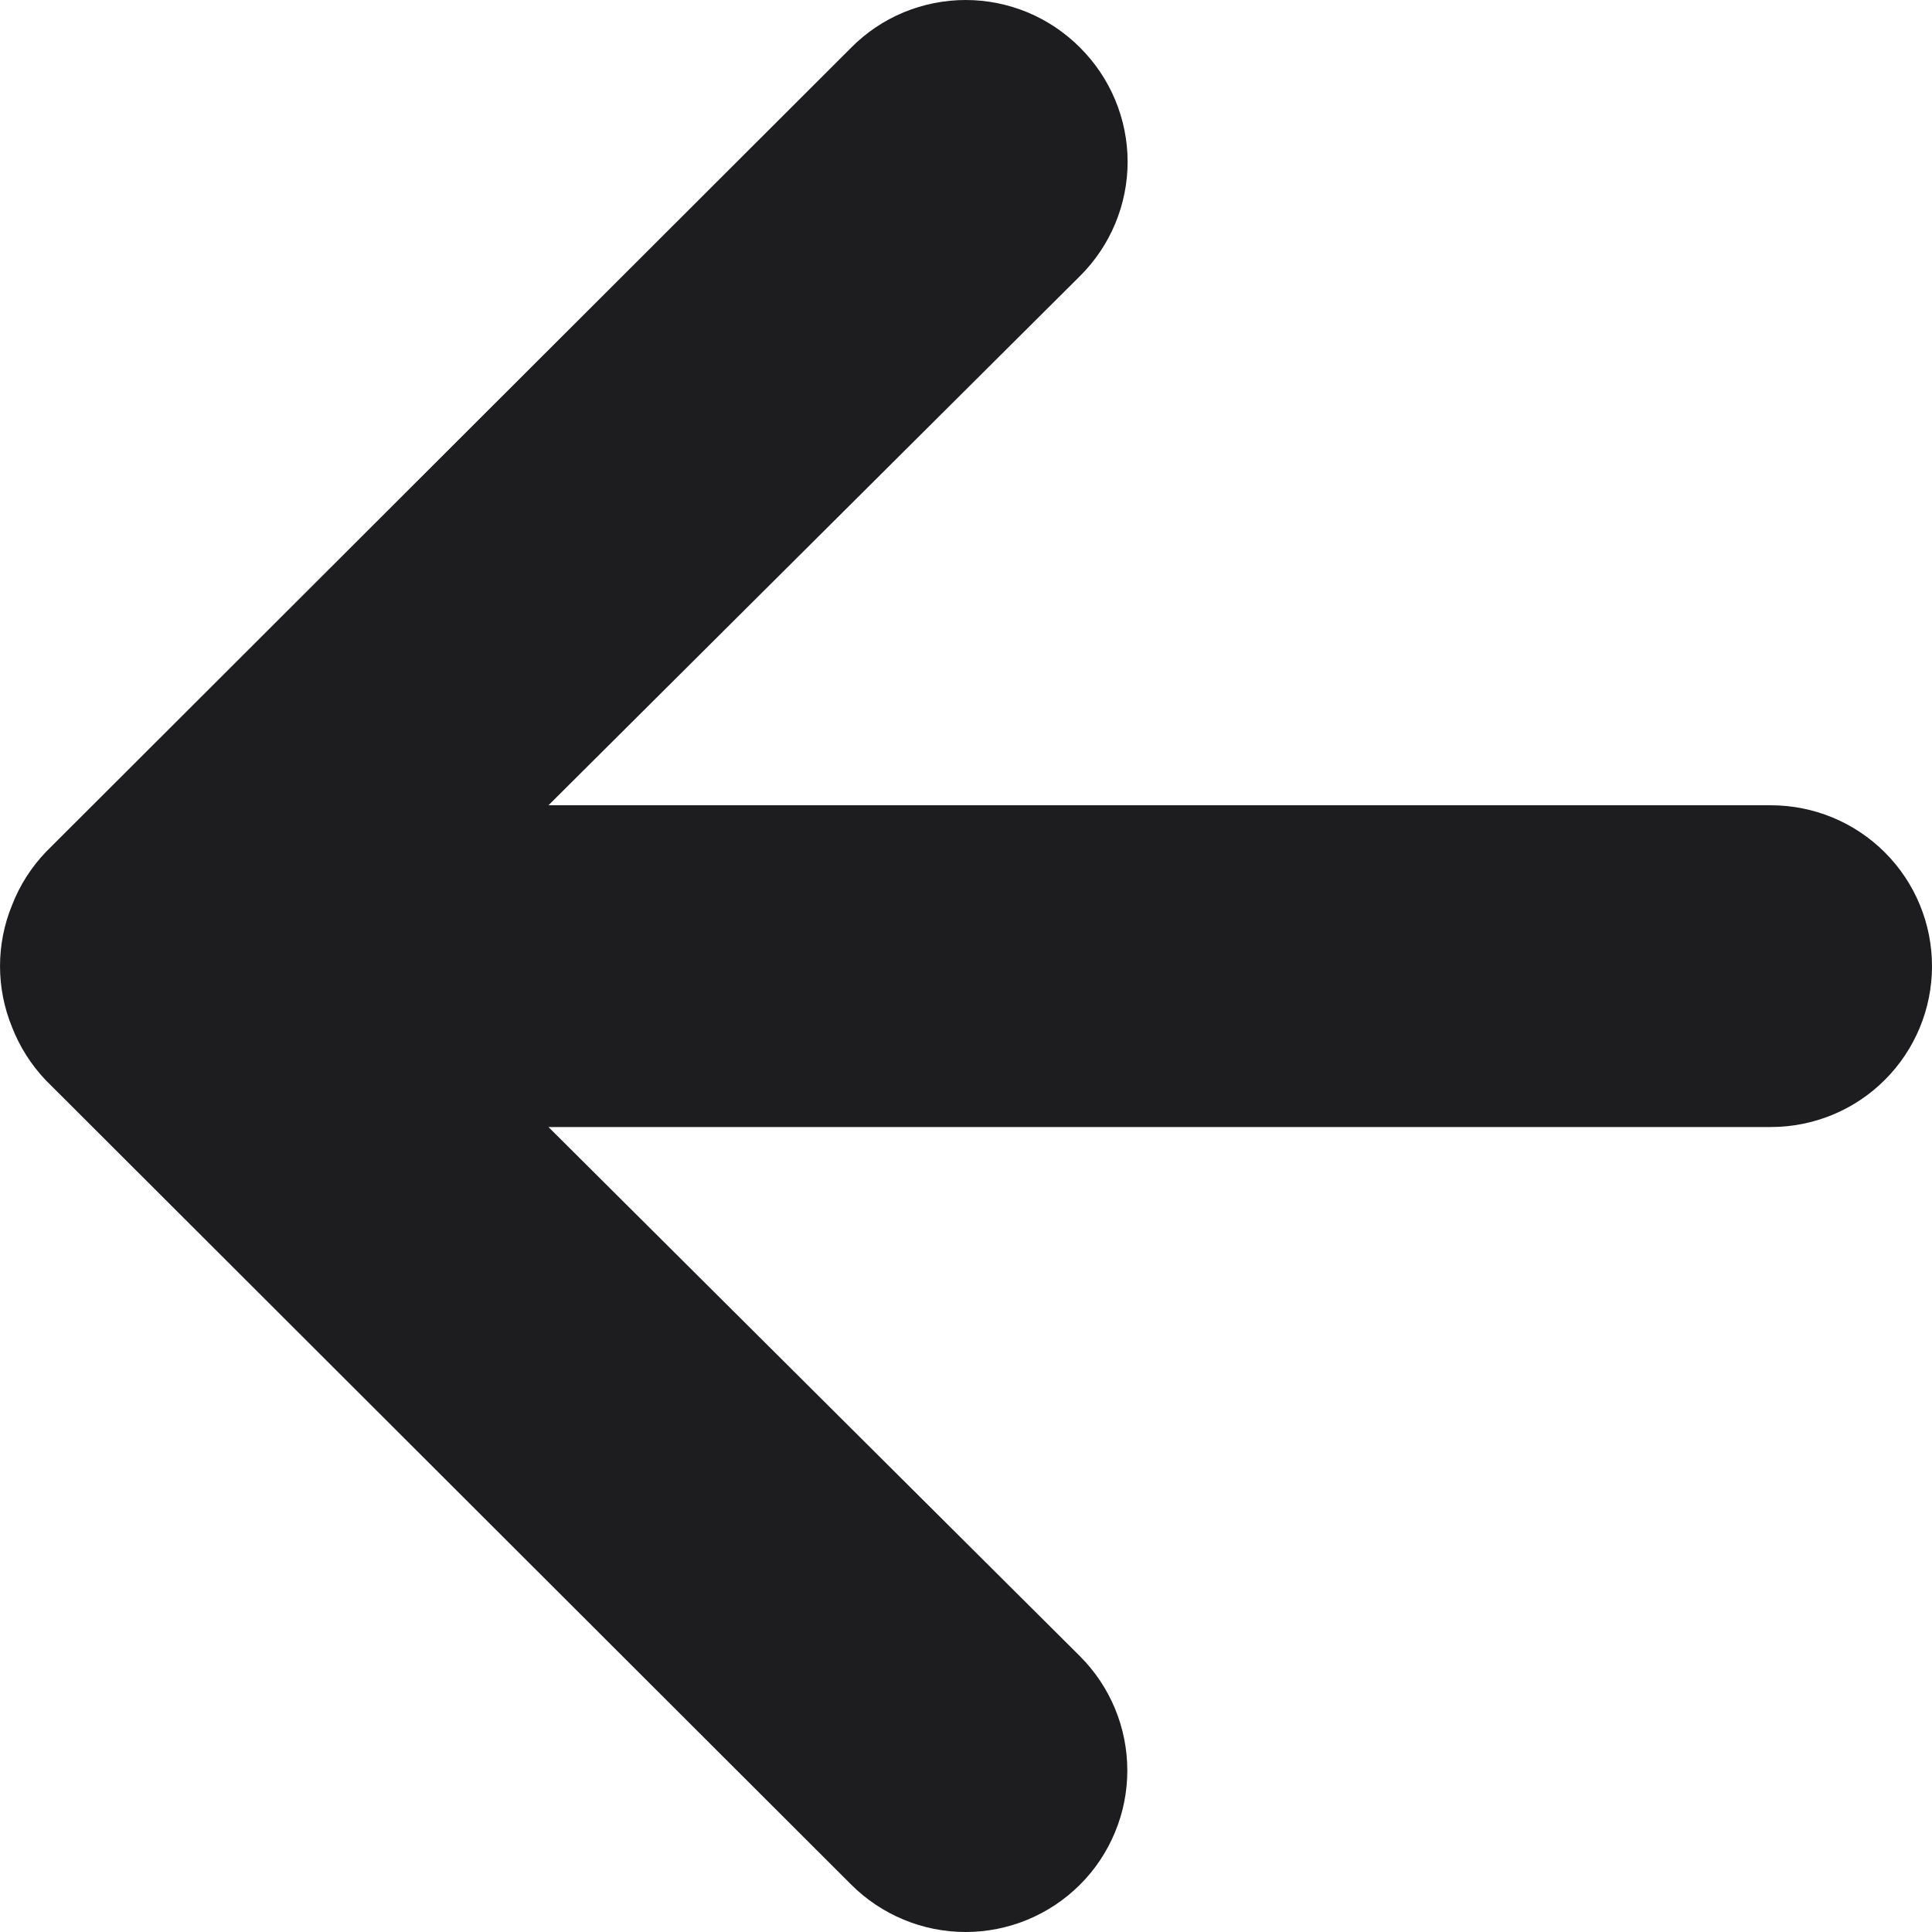 <svg width="26" height="26" viewBox="0 0 26 26" fill="none" xmlns="http://www.w3.org/2000/svg">
<g clip-path="url(#clip0_7434_13431)">
<path d="M0.163 13.825C0.266 14.09 0.421 14.333 0.618 14.539L11.456 25.363C11.658 25.565 11.898 25.725 12.162 25.834C12.426 25.944 12.709 26 12.995 26C13.572 26 14.125 25.771 14.534 25.363C14.736 25.162 14.896 24.922 15.005 24.658C15.115 24.394 15.171 24.112 15.171 23.826C15.171 23.25 14.942 22.697 14.534 22.289L7.381 15.167L23.832 15.167C24.407 15.167 24.959 14.939 25.365 14.533C25.772 14.127 26 13.576 26 13.002C26 12.428 25.772 11.877 25.365 11.471C24.959 11.065 24.407 10.837 23.832 10.837L7.381 10.837L14.534 3.715C14.737 3.513 14.898 3.274 15.008 3.01C15.118 2.746 15.175 2.463 15.175 2.177C15.175 1.892 15.118 1.609 15.008 1.345C14.898 1.081 14.737 0.842 14.534 0.64C14.332 0.437 14.092 0.276 13.828 0.166C13.564 0.057 13.281 -1.11196e-06 12.995 -1.13697e-06C12.709 -1.16198e-06 12.425 0.057 12.161 0.166C11.897 0.276 11.657 0.437 11.456 0.64L0.618 11.465C0.421 11.671 0.266 11.913 0.163 12.179C-0.054 12.706 -0.054 13.297 0.163 13.825Z" fill="#1D1D1F"/>
</g>
<defs>
<clipPath id="clip0_7434_13431">
<rect width="26" height="26" fill="white" transform="translate(26 26) rotate(-180)"/>
</clipPath>
</defs>
</svg>

